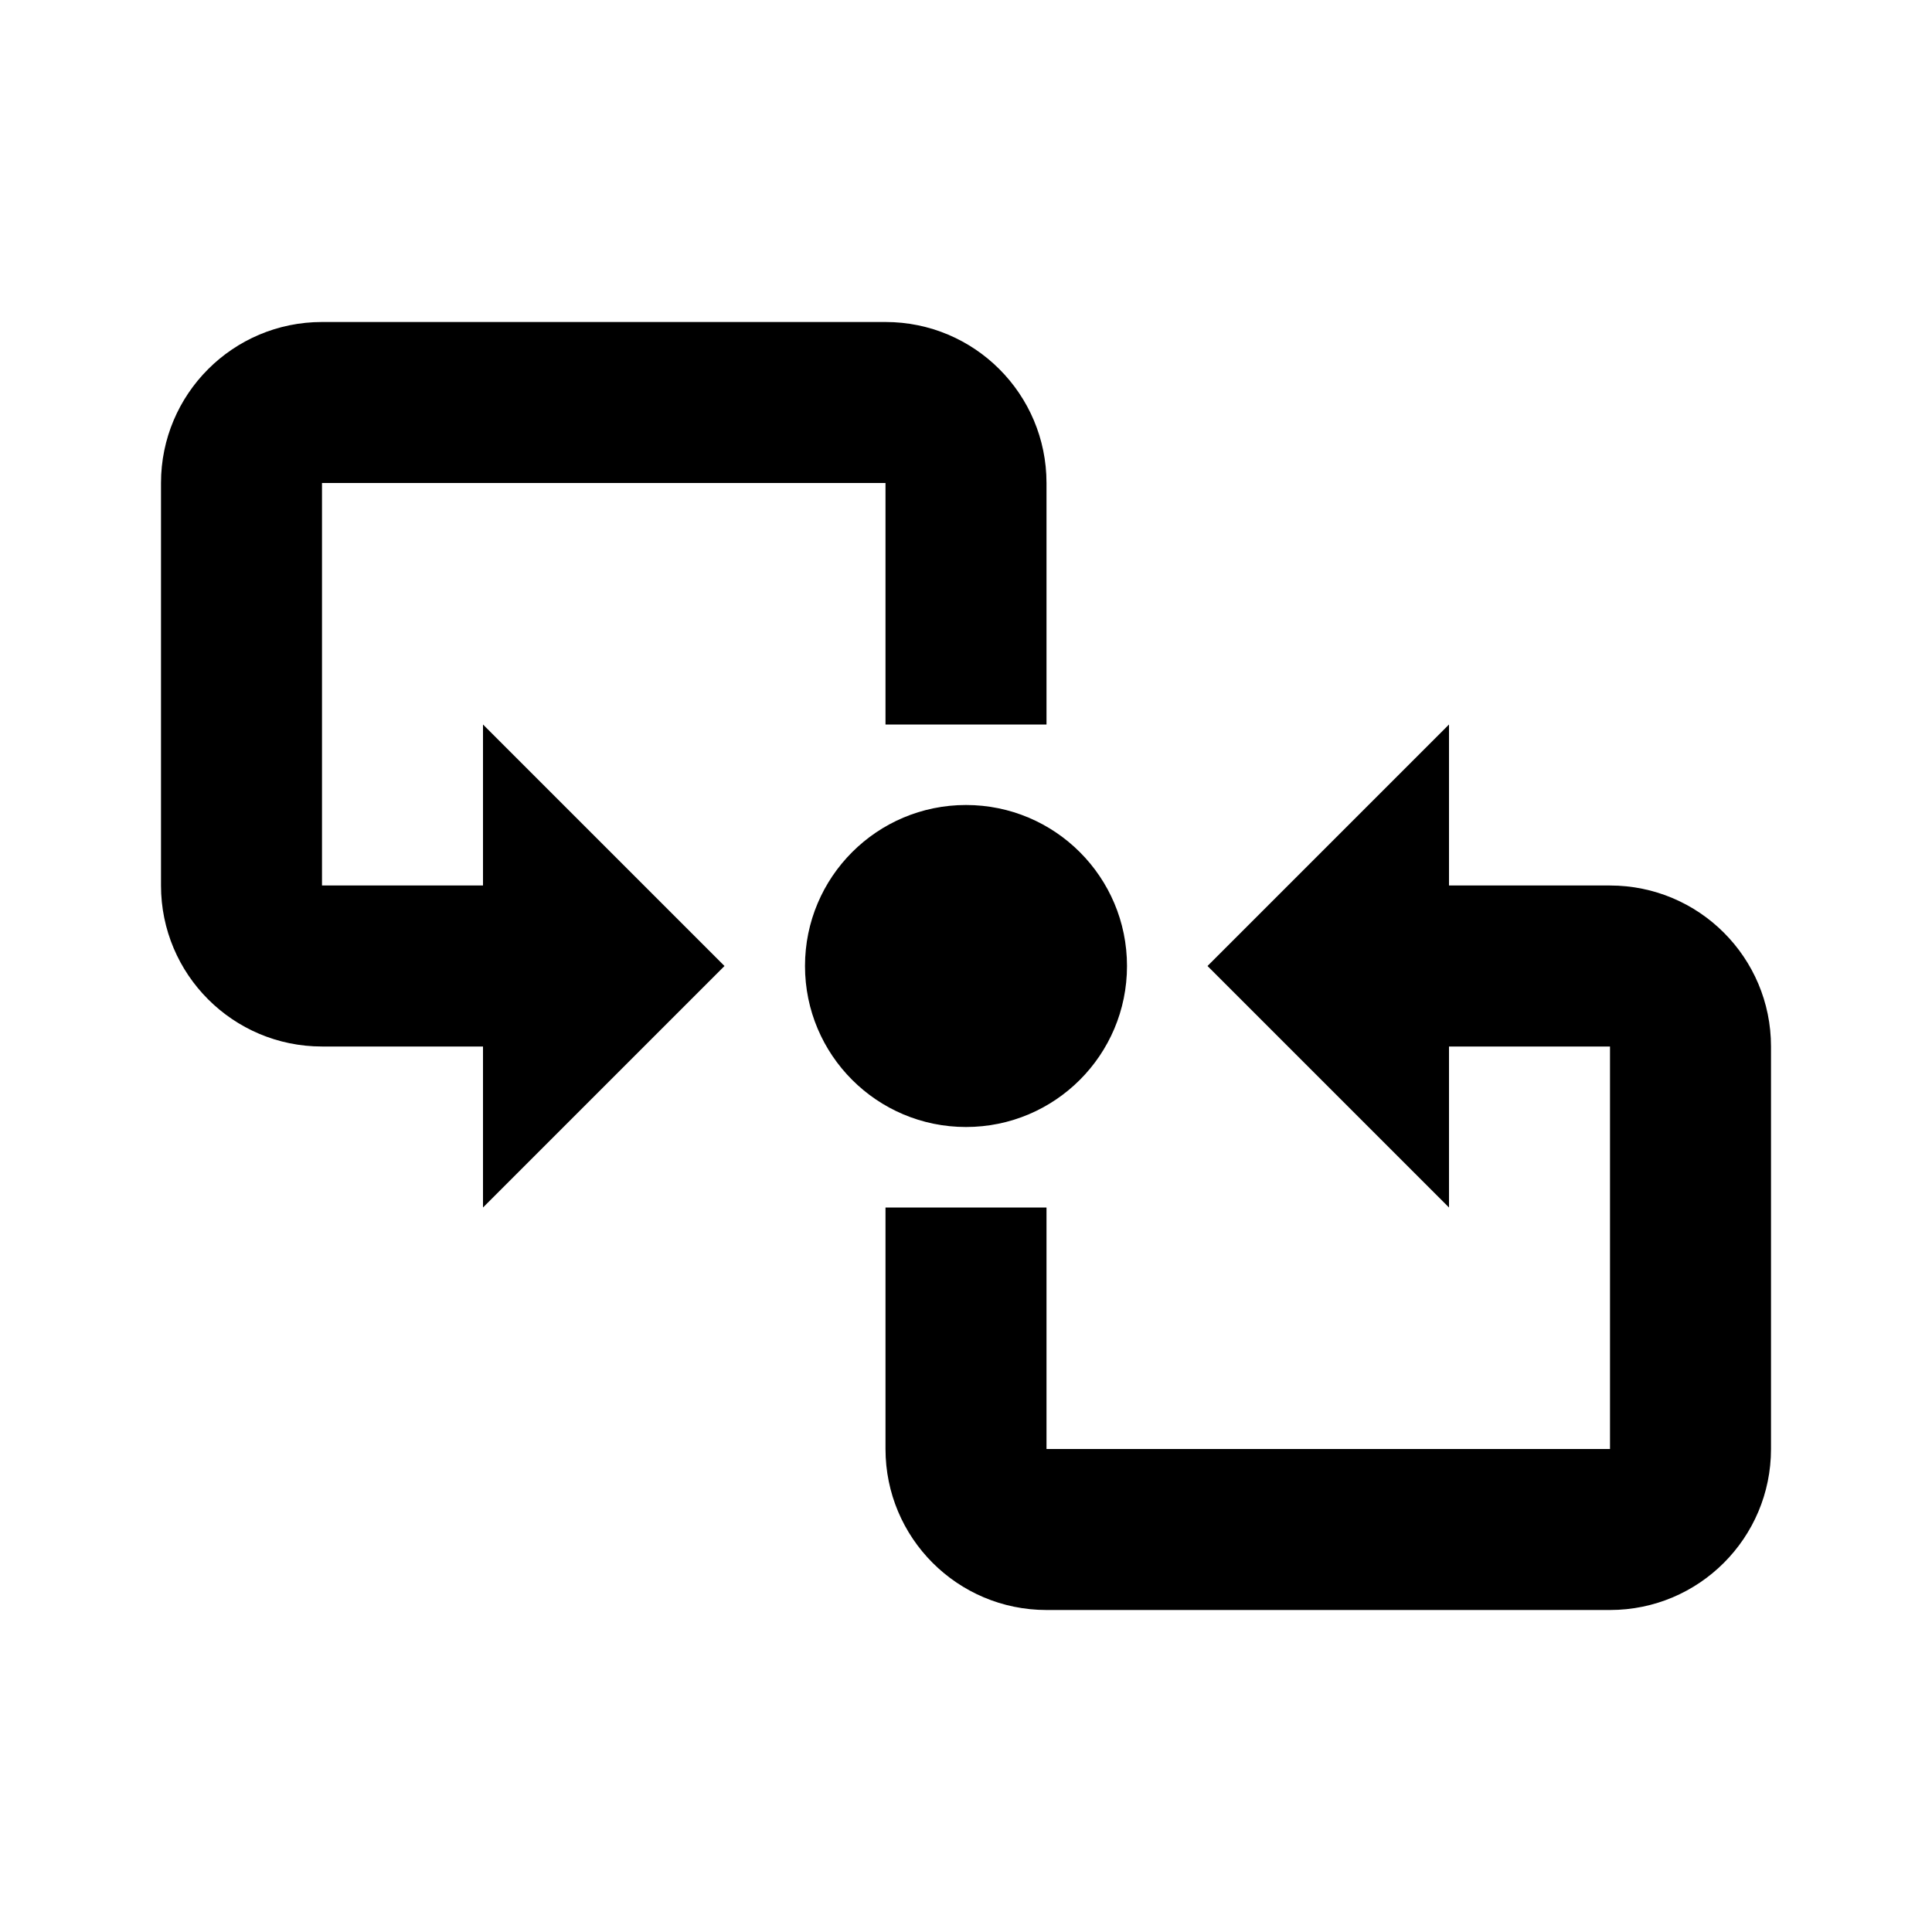 ﻿<?xml version="1.0" encoding="utf-8"?>
<!DOCTYPE svg PUBLIC "-//W3C//DTD SVG 1.1//EN" "http://www.w3.org/Graphics/SVG/1.1/DTD/svg11.dtd">
<svg xmlns="http://www.w3.org/2000/svg" xmlns:xlink="http://www.w3.org/1999/xlink" version="1.1" baseProfile="full" width="24" height="24" viewBox="0 0 24.00 24.00" enable-background="new 0 0 24.00 24.00" xml:space="preserve">
	<path fill="#000000" fill-opacity="1" stroke-linejoin="round" d="M 12,10C 13.105,10 14,10.895 14,12C 14,13.105 13.105,14 12,14C 10.895,14 10,13.105 10,12C 10,10.895 10.895,10 12,10 Z M 4,4L 11,4C 12.105,4 13,4.895 13,6L 13,9L 11,9L 11,6L 4,6L 4,11L 6,11L 6,9L 9,12L 6,15L 6,13L 4,13C 2.895,13 2,12.105 2,11L 2,6C 2,4.895 2.895,4 4,4 Z M 20,20L 13,20C 11.895,20 11,19.105 11,18L 11,15L 13,15L 13,18L 20,18L 20,13L 18,13L 18,15L 15,12L 18,9L 18,11L 20,11C 21.105,11 22,11.895 22,13L 22,18C 22,19.105 21.105,20 20,20 Z "/>
</svg>
